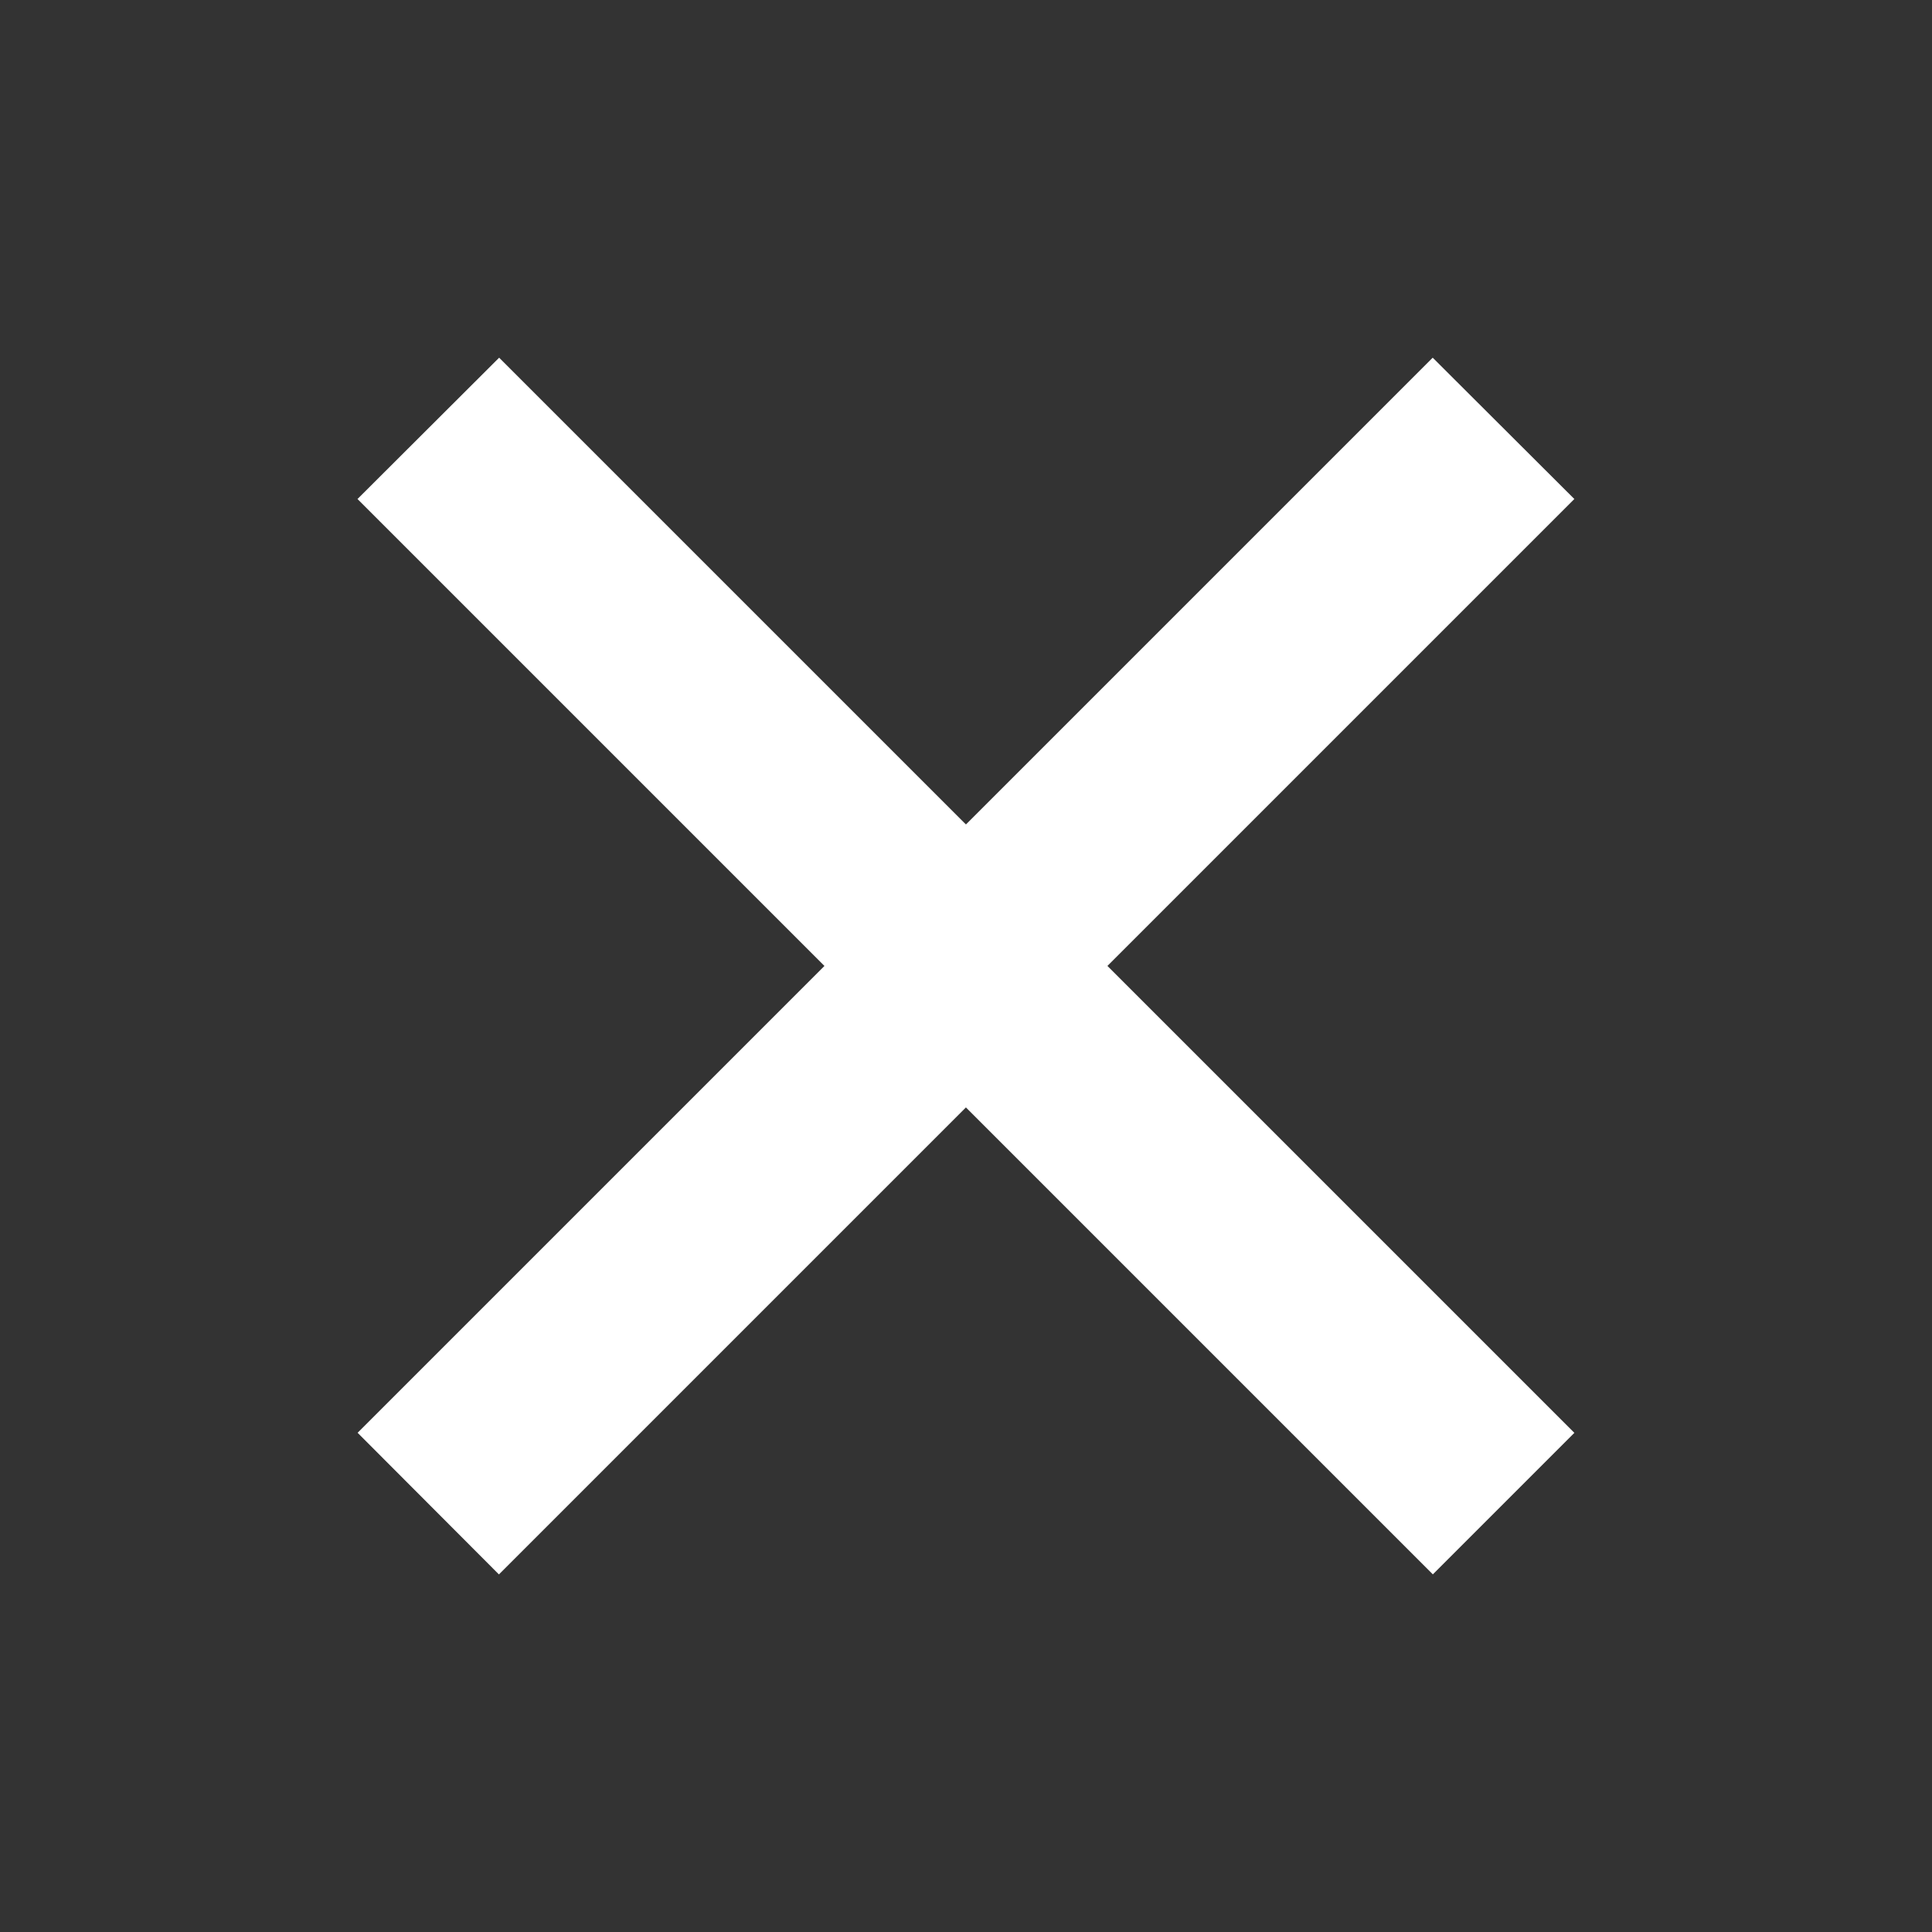 <svg width="25" height="25" viewBox="0 0 25 25" fill="none" xmlns="http://www.w3.org/2000/svg"><rect x="0" y="0" width="25" height="25" fill="#333333" stroke="none"/><path stroke="#fff" stroke-width="2" d="M18.54 6.042l.417.416-12.5 12.5-.416-.417z"/><path stroke="#fff" stroke-width="2" d="M18.958 18.541l-.417.417-12.5-12.5.417-.416z"/></svg>